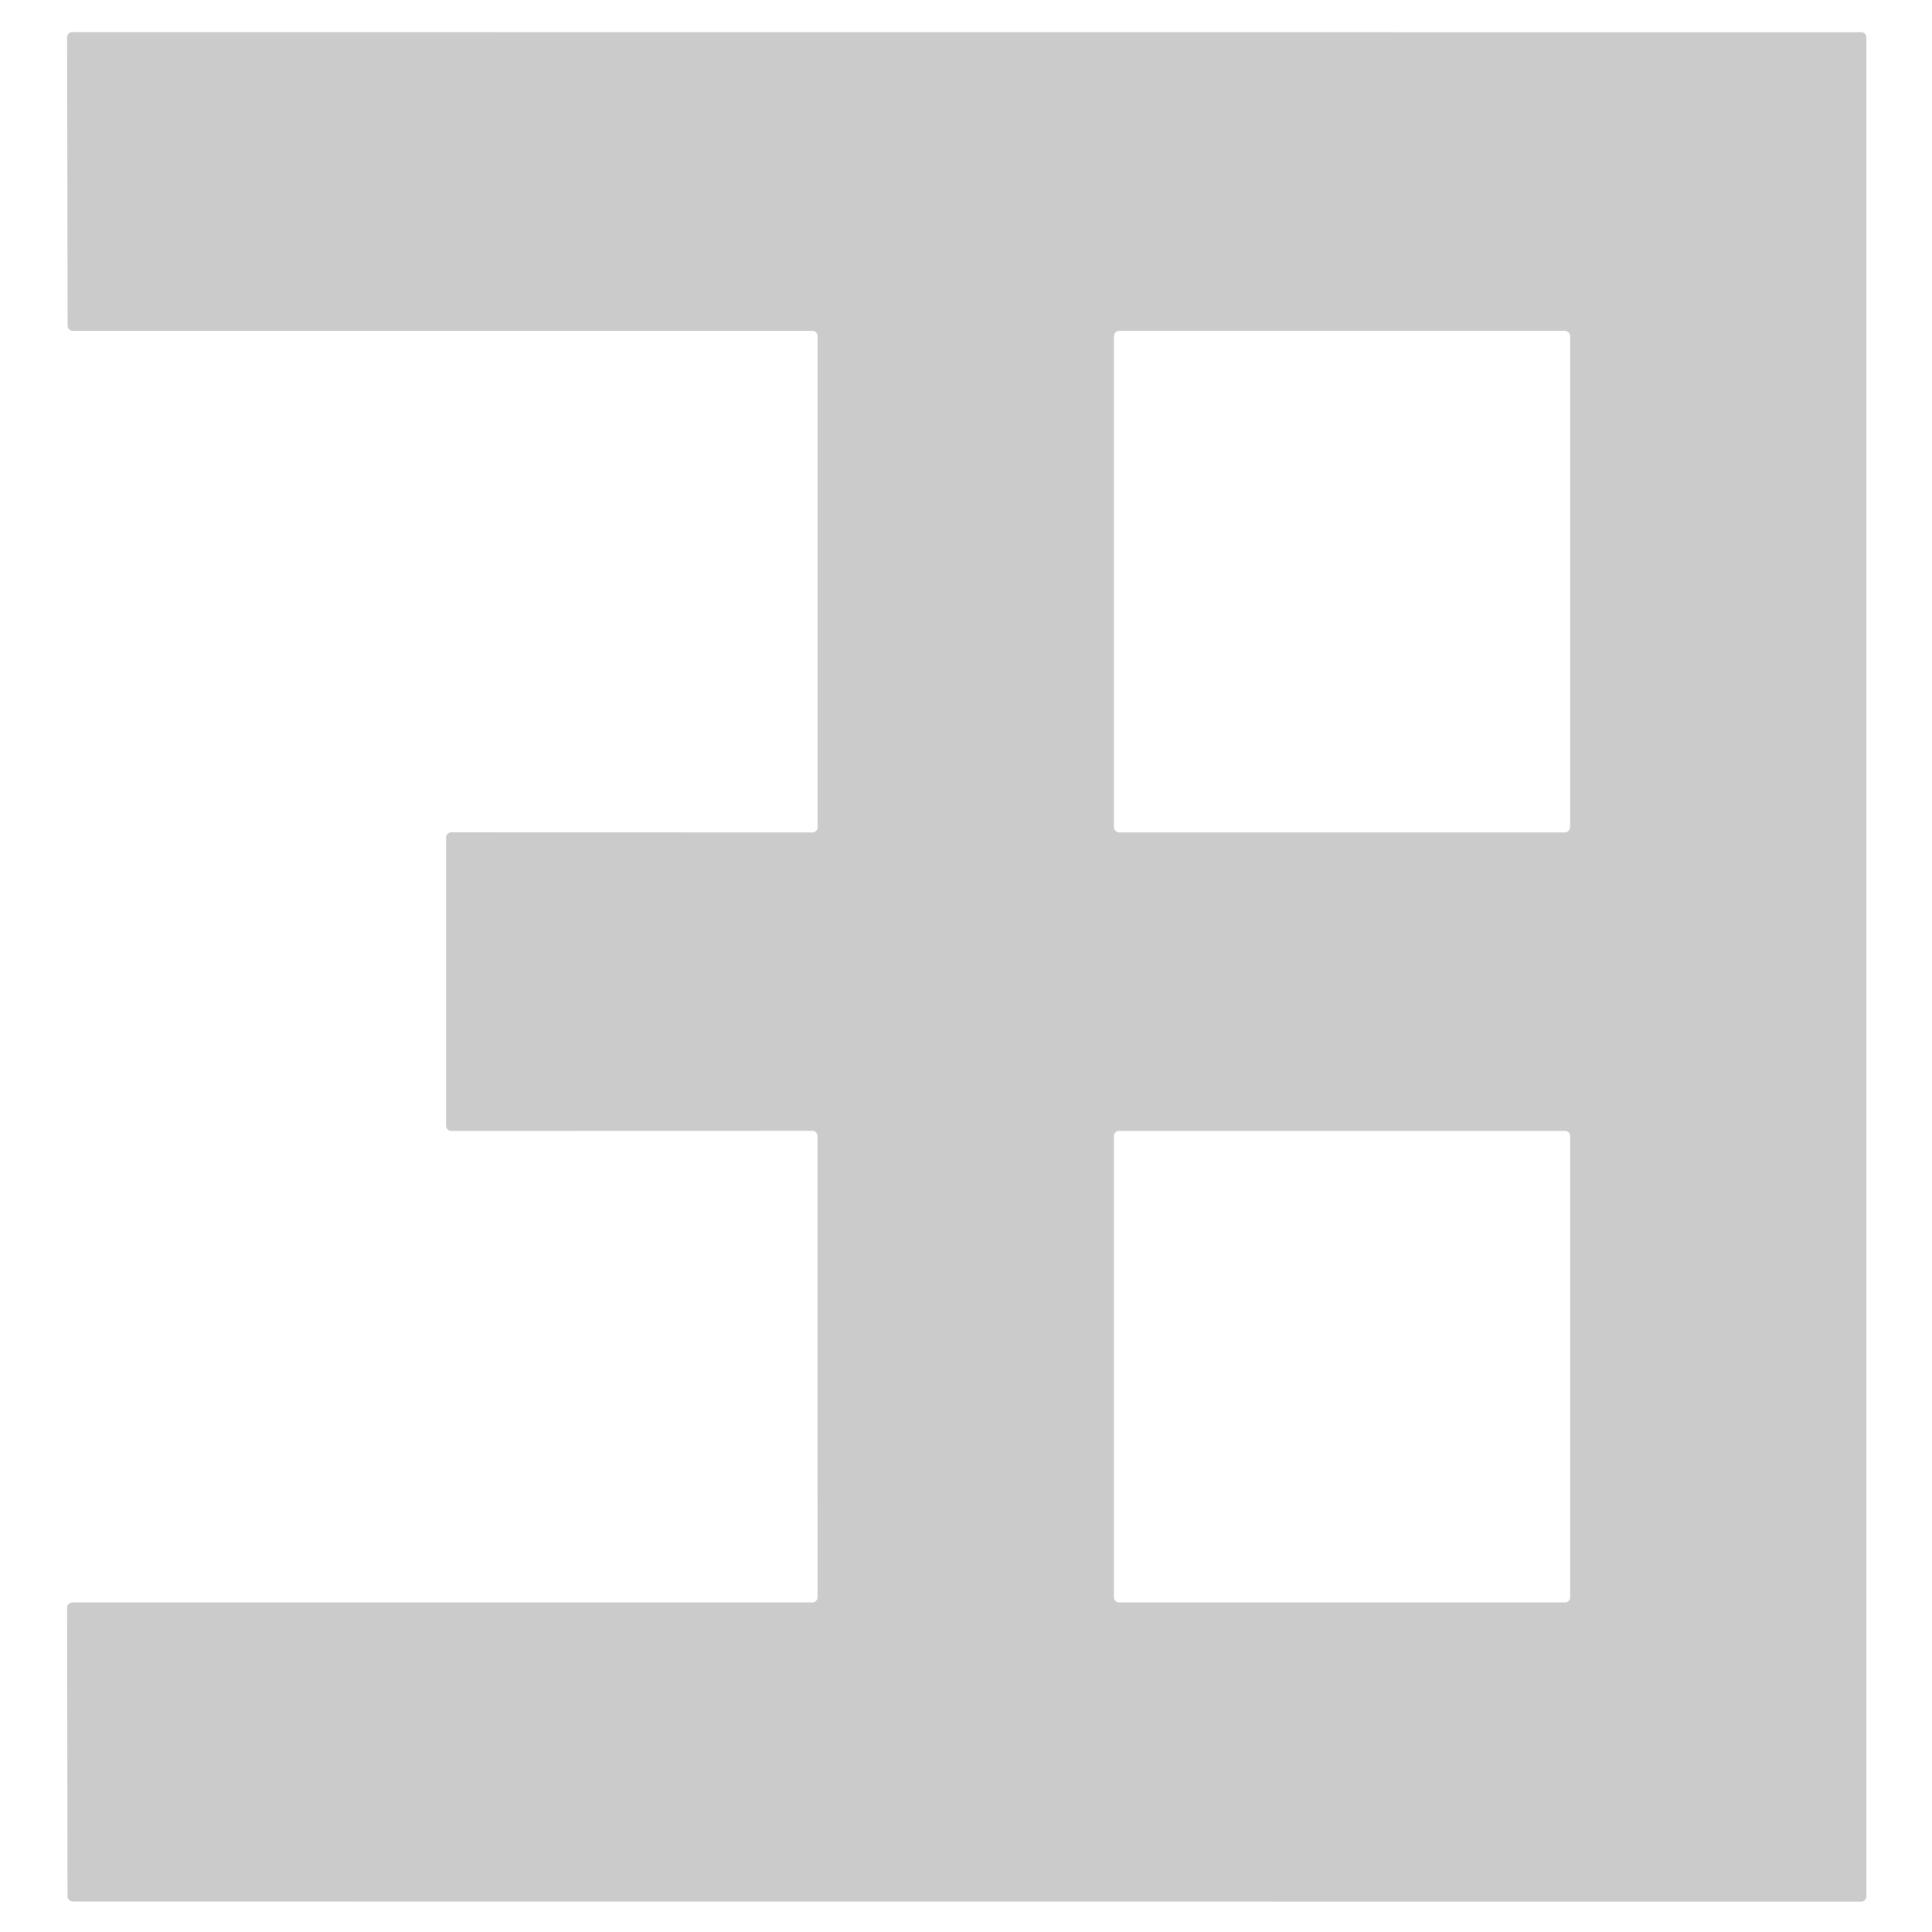 <svg viewBox="0.00 0.00 192.00 192.00" version="1.1" xmlns="http://www.w3.org/2000/svg">
<path d="M 80.72 112.38
  L 44.85 112.39
  A 0.52 0.52 0.0 0 1 44.33 111.87
  L 44.33 83.24
  A 0.52 0.52 0.0 0 1 44.85 82.72
  L 80.73 82.73
  A 0.52 0.52 0.0 0 0 81.25 82.21
  L 81.25 33.40
  A 0.52 0.52 0.0 0 0 80.73 32.88
  L 7.24 32.88
  A 0.52 0.52 0.0 0 1 6.72 32.36
  L 6.67 3.71
  A 0.52 0.52 0.0 0 1 7.19 3.19
  L 184.96 3.20
  A 0.52 0.52 0.0 0 1 185.48 3.72
  L 185.48 188.46
  A 0.52 0.52 0.0 0 1 184.96 188.98
  L 7.23 188.97
  A 0.52 0.52 0.0 0 1 6.71 188.45
  L 6.67 159.77
  A 0.52 0.52 0.0 0 1 7.19 159.25
  L 80.73 159.25
  A 0.52 0.52 0.0 0 0 81.25 158.73
  L 81.24 112.90
  A 0.52 0.52 0.0 0 0 80.72 112.38
  Z
  M 156.04 33.43
  A 0.56 0.56 0.0 0 0 155.48 32.87
  L 111.26 32.87
  A 0.56 0.56 0.0 0 0 110.70 33.43
  L 110.70 82.17
  A 0.56 0.56 0.0 0 0 111.26 82.73
  L 155.48 82.73
  A 0.56 0.56 0.0 0 0 156.04 82.17
  L 156.04 33.43
  Z
  M 156.04 112.90
  A 0.51 0.51 0.0 0 0 155.53 112.39
  L 111.21 112.39
  A 0.51 0.51 0.0 0 0 110.70 112.90
  L 110.70 158.74
  A 0.51 0.51 0.0 0 0 111.21 159.25
  L 155.53 159.25
  A 0.51 0.51 0.0 0 0 156.04 158.74
  L 156.04 112.90
  Z" fill="#cbcbcb"></path>
</svg>
